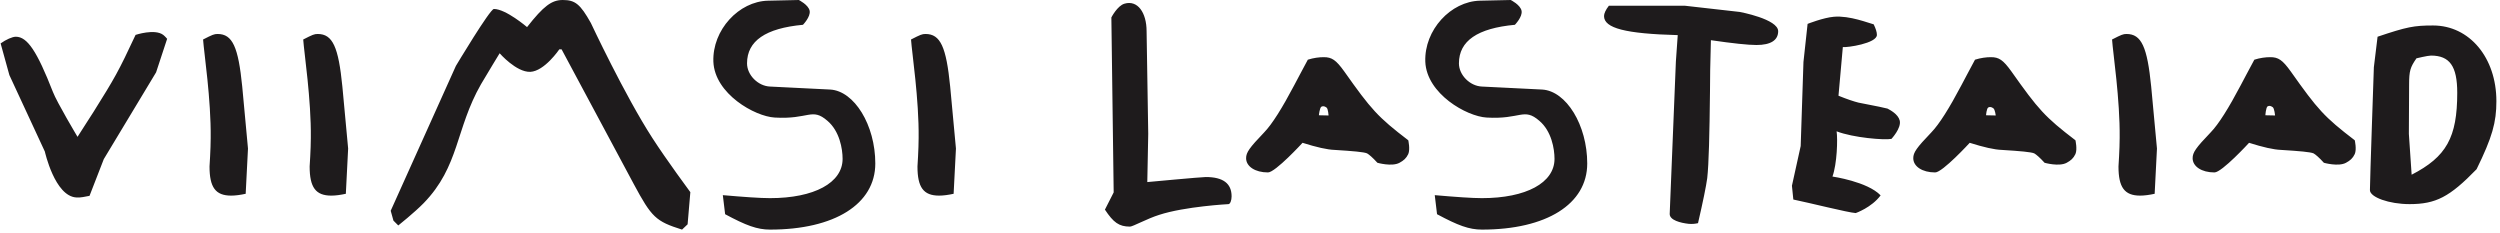 <?xml version="1.0" encoding="UTF-8"?> <svg xmlns="http://www.w3.org/2000/svg" width="579" height="54" viewBox="0 0 579 54" fill="none"><path fill-rule="evenodd" clip-rule="evenodd" d="M38.708 8.987C38.708 8.987 38.222 8.402 37.805 8.082C35.83 6.594 31.399 8.082 31.399 8.082C27.397 16.645 26.598 18.025 21.637 25.952C20.838 27.228 19.558 29.145 17.956 31.693C17.956 31.693 13.156 23.663 12.248 21.274C8.568 11.864 6.332 8.507 3.663 8.507C2.86 8.507 1.423 9.147 0.143 10.051L2.17 17.389L10.386 35.098C10.386 35.098 12.682 45.465 17.691 45.733C18.916 45.785 19.453 45.573 20.734 45.357L24.037 36.855L36.151 16.753M57.433 34.402L56.1 20.046C55.193 10.903 53.861 7.87 50.397 7.87C49.594 7.87 49.217 8.03 47.033 9.147C47.25 12.284 48.899 23.027 48.795 31.957C48.795 34.51 48.526 38.555 48.526 38.555C48.526 43.389 49.911 45.305 53.539 45.305C54.551 45.305 55.675 45.145 56.899 44.881M80.629 34.402L79.293 20.046C78.39 10.903 77.057 7.87 73.585 7.87C72.782 7.87 72.409 8.03 70.225 9.147C70.434 12.284 72.092 23.027 71.987 31.957C71.987 34.51 71.714 38.555 71.714 38.555C71.714 43.389 73.107 45.305 76.732 45.305C77.751 45.305 78.863 45.145 80.096 44.881M159.884 44.505C159.884 44.505 154.337 37.011 151.085 31.957C144.683 22.067 136.84 5.318 136.84 5.318C134.387 0.956 133.215 0 130.333 0C127.773 0 125.906 1.38 122.065 6.278C122.065 6.278 117.156 2.077 114.386 2.077C113.475 2.077 105.584 15.264 105.584 15.264L90.487 48.814L91.122 51.099L92.242 52.215C92.242 52.215 95.978 49.238 98.11 47.058C106.435 38.499 105.471 29.885 111.396 19.514C113.054 16.697 115.719 12.336 115.719 12.336C115.719 12.336 119.556 16.749 122.811 16.641C126.123 16.485 129.535 11.427 129.535 11.427H130.065L146.762 42.593C150.929 50.355 151.88 51.259 157.961 53.176L159.25 51.951M202.72 37.863C202.72 28.98 197.863 21.054 192.264 20.738L178.344 20.046C175.57 19.938 173.013 17.389 173.013 14.676C173.013 9.463 177.328 6.538 185.966 5.742C185.966 5.742 187.78 3.881 187.515 2.501C187.247 1.116 185.011 0 185.011 0L177.862 0.16C171.143 0.32 164.949 6.914 165.218 14.304C165.539 21.746 174.824 26.96 179.411 27.224C187.359 27.704 188.001 24.831 191.626 27.972C194.451 30.365 195.146 34.462 195.146 36.795C195.146 42.328 188.583 45.889 178.344 45.889C175.992 45.889 172.319 45.621 167.406 45.197L167.94 49.611C172.797 52.219 175.357 53.176 178.344 53.176C193.279 53.176 202.72 47.274 202.72 37.863ZM221.397 34.402L220.06 20.046C219.153 10.903 217.82 7.87 214.352 7.87C213.55 7.87 213.18 8.03 210.993 9.147C211.206 12.284 212.859 23.027 212.755 31.957C212.755 34.51 212.486 38.555 212.486 38.555C212.486 43.389 213.871 45.305 217.499 45.305C218.511 45.305 219.631 45.145 220.859 44.881M285.238 45.465C285.238 42.489 283.267 41 279.261 41C278.198 41 265.714 42.168 265.714 42.168L265.931 31.001C265.931 31.001 265.55 8.454 265.55 7.23C265.55 2.925 263.475 -0.052 260.432 0.852C258.774 1.332 257.393 4.041 257.393 4.041L257.927 44.561L255.9 48.55C257.871 51.527 259.152 52.483 261.712 52.483C262.355 52.483 265.714 50.623 268.436 49.771C274.461 47.802 284.543 47.274 284.543 47.274C284.917 47.218 285.238 46.422 285.238 45.465ZM326.156 35.678C326.633 34.562 326.156 32.489 326.156 32.489C319.063 27.068 317.566 25.363 311.324 16.537C309.41 13.876 308.446 13.24 306.576 13.24C305.512 13.24 304.232 13.4 302.895 13.824C301.51 16.373 300.495 18.345 299.748 19.73C296.975 24.991 294.626 28.764 292.764 30.681C289.348 34.242 288.598 35.31 288.598 36.639C288.598 38.547 290.681 39.936 293.667 39.936C295.373 39.936 301.667 33.074 301.667 33.074C304.87 34.086 307.379 34.666 309.137 34.722C313.407 34.99 315.856 35.202 316.607 35.518C317.084 35.786 317.887 36.475 319.007 37.699C319.007 37.699 322.366 38.659 324.125 37.699C325.088 37.171 325.67 36.687 326.156 35.678ZM307.696 26.744L305.456 26.696C305.456 26.696 305.629 24.911 306.054 24.699C306.475 24.487 306.853 24.647 307.226 24.911C307.599 25.179 307.696 26.744 307.696 26.744ZM367.603 37.863C367.603 28.98 362.746 21.054 357.147 20.738L343.219 20.046C340.449 19.938 337.888 17.389 337.888 14.676C337.888 9.463 342.207 6.538 350.849 5.742C350.849 5.742 352.667 3.881 352.394 2.501C352.13 1.116 349.89 0 349.89 0L342.741 0.16C336.026 0.32 329.832 6.914 330.101 14.304C330.418 21.746 339.703 26.96 344.29 27.224C352.234 27.704 352.876 24.831 356.505 27.972C359.335 30.365 360.025 34.462 360.025 36.795C360.025 42.328 353.466 45.889 343.219 45.889C340.875 45.889 337.198 45.621 332.289 45.197L332.819 49.611C337.676 52.219 340.236 53.176 343.219 53.176C358.158 53.176 367.603 47.274 367.603 37.863ZM411.824 7.23C411.824 4.409 402.913 2.765 402.913 2.765L390.217 1.328H372.616C371.866 2.285 371.493 3.137 371.493 3.721C371.493 6.538 376.51 7.814 388.564 8.134L388.134 14.252L386.701 49.559C386.701 50.995 389.202 51.631 391.125 51.843C391.976 51.899 392.566 51.843 393.26 51.683C394.428 46.634 395.13 43.177 395.395 41.26C395.765 37.915 395.925 31.213 396.034 21.166C396.034 18.505 396.086 14.568 396.246 9.307C401.368 10.051 404.832 10.423 406.807 10.423C410.114 10.423 411.824 9.307 411.824 7.23ZM439.978 27.916C439.6 26.428 437.738 25.468 437.148 25.151C436.831 25.043 434.587 24.567 430.425 23.767C429.361 23.503 427.763 22.971 425.793 22.171L426.8 10.899C427.711 11.059 434.691 10.051 434.691 8.082C434.691 7.442 434.435 6.646 433.949 5.638C432.829 5.37 428.406 3.561 424.721 3.881C422.268 4.093 418.64 5.53 418.64 5.53L417.681 14.356L417.038 33.822L415.011 43.017L415.336 46.21C418.965 46.95 428.028 49.238 429.786 49.346C429.786 49.346 433.467 48.066 435.55 45.249C432.508 42.06 424.4 40.888 424.4 40.888C425.464 37.911 425.632 32.225 425.359 30.413C429.2 31.905 436.458 32.489 438.059 32.165C438.059 32.165 440.403 29.669 439.978 27.916ZM480.671 35.678C481.152 34.562 480.671 32.489 480.671 32.489C473.574 27.068 472.081 25.363 465.835 16.537C463.921 13.876 462.961 13.24 461.091 13.24C460.031 13.24 458.751 13.4 457.41 13.824C456.025 16.373 455.014 18.345 454.267 19.73C451.494 24.991 449.138 28.764 447.279 30.681C443.863 34.242 443.113 35.31 443.113 36.639C443.113 38.547 445.2 39.936 448.186 39.936C449.888 39.936 456.186 33.074 456.186 33.074C459.389 34.086 461.894 34.666 463.652 34.722C467.923 34.99 470.375 35.202 471.126 35.518C471.603 35.786 472.406 36.475 473.526 37.699C473.526 37.699 476.878 38.659 478.644 37.699C479.607 37.171 480.185 36.687 480.671 35.678ZM462.215 26.744L459.971 26.696C459.971 26.696 460.079 25.091 460.505 24.875C460.93 24.667 461.3 24.827 461.673 25.091C462.046 25.359 462.215 26.744 462.215 26.744ZM499.552 34.402L498.215 20.046C497.308 10.903 495.976 7.87 492.508 7.87C491.709 7.87 491.336 8.03 489.152 9.147C489.361 12.284 491.015 23.027 490.914 31.957C490.914 34.51 490.641 38.555 490.641 38.555C490.641 43.389 492.03 45.305 495.659 45.305C496.666 45.305 497.794 45.145 499.018 44.881M545.363 35.678C545.848 34.562 545.363 32.489 545.363 32.489C538.27 27.068 536.777 25.363 530.531 16.537C528.617 13.876 527.657 13.24 525.787 13.24C524.719 13.24 523.439 13.4 522.106 13.824C520.721 16.373 519.702 18.345 518.959 19.73C516.186 24.991 513.838 28.764 511.971 30.681C508.555 34.242 507.813 35.31 507.813 36.639C507.813 38.547 509.892 39.936 512.874 39.936C514.588 39.936 520.882 33.074 520.882 33.074C524.077 34.086 526.59 34.666 528.344 34.722C532.619 34.99 535.067 35.202 535.814 35.518C536.299 35.786 537.094 36.475 538.214 37.699C538.214 37.699 541.578 38.659 543.332 37.699C544.299 37.171 544.881 36.687 545.363 35.678ZM526.911 26.744L524.663 26.696C524.663 26.696 524.771 24.831 525.205 24.615C525.626 24.407 525.996 24.567 526.373 24.831C526.746 25.099 526.911 26.744 526.911 26.744ZM578.164 23.447C578.164 13.348 571.927 5.902 563.498 5.902C559.07 5.902 557.417 6.222 550.645 8.507L549.786 15.581C549.786 15.581 548.875 42.004 548.875 44.029C548.875 45.673 553.302 47.274 558.055 47.274C564.136 47.274 567.339 45.621 573.576 39.188C577.205 31.797 578.164 28.34 578.164 23.447ZM569.097 21.482C569.097 31.849 566.588 36.315 558.536 40.464L557.894 31.001L557.95 19.57C557.95 16.429 558.211 15.581 559.652 13.508C559.652 13.508 562.269 12.872 563.016 12.872C567.339 12.872 569.097 15.312 569.097 21.482Z" fill="#1E1B1C"></path></svg> 